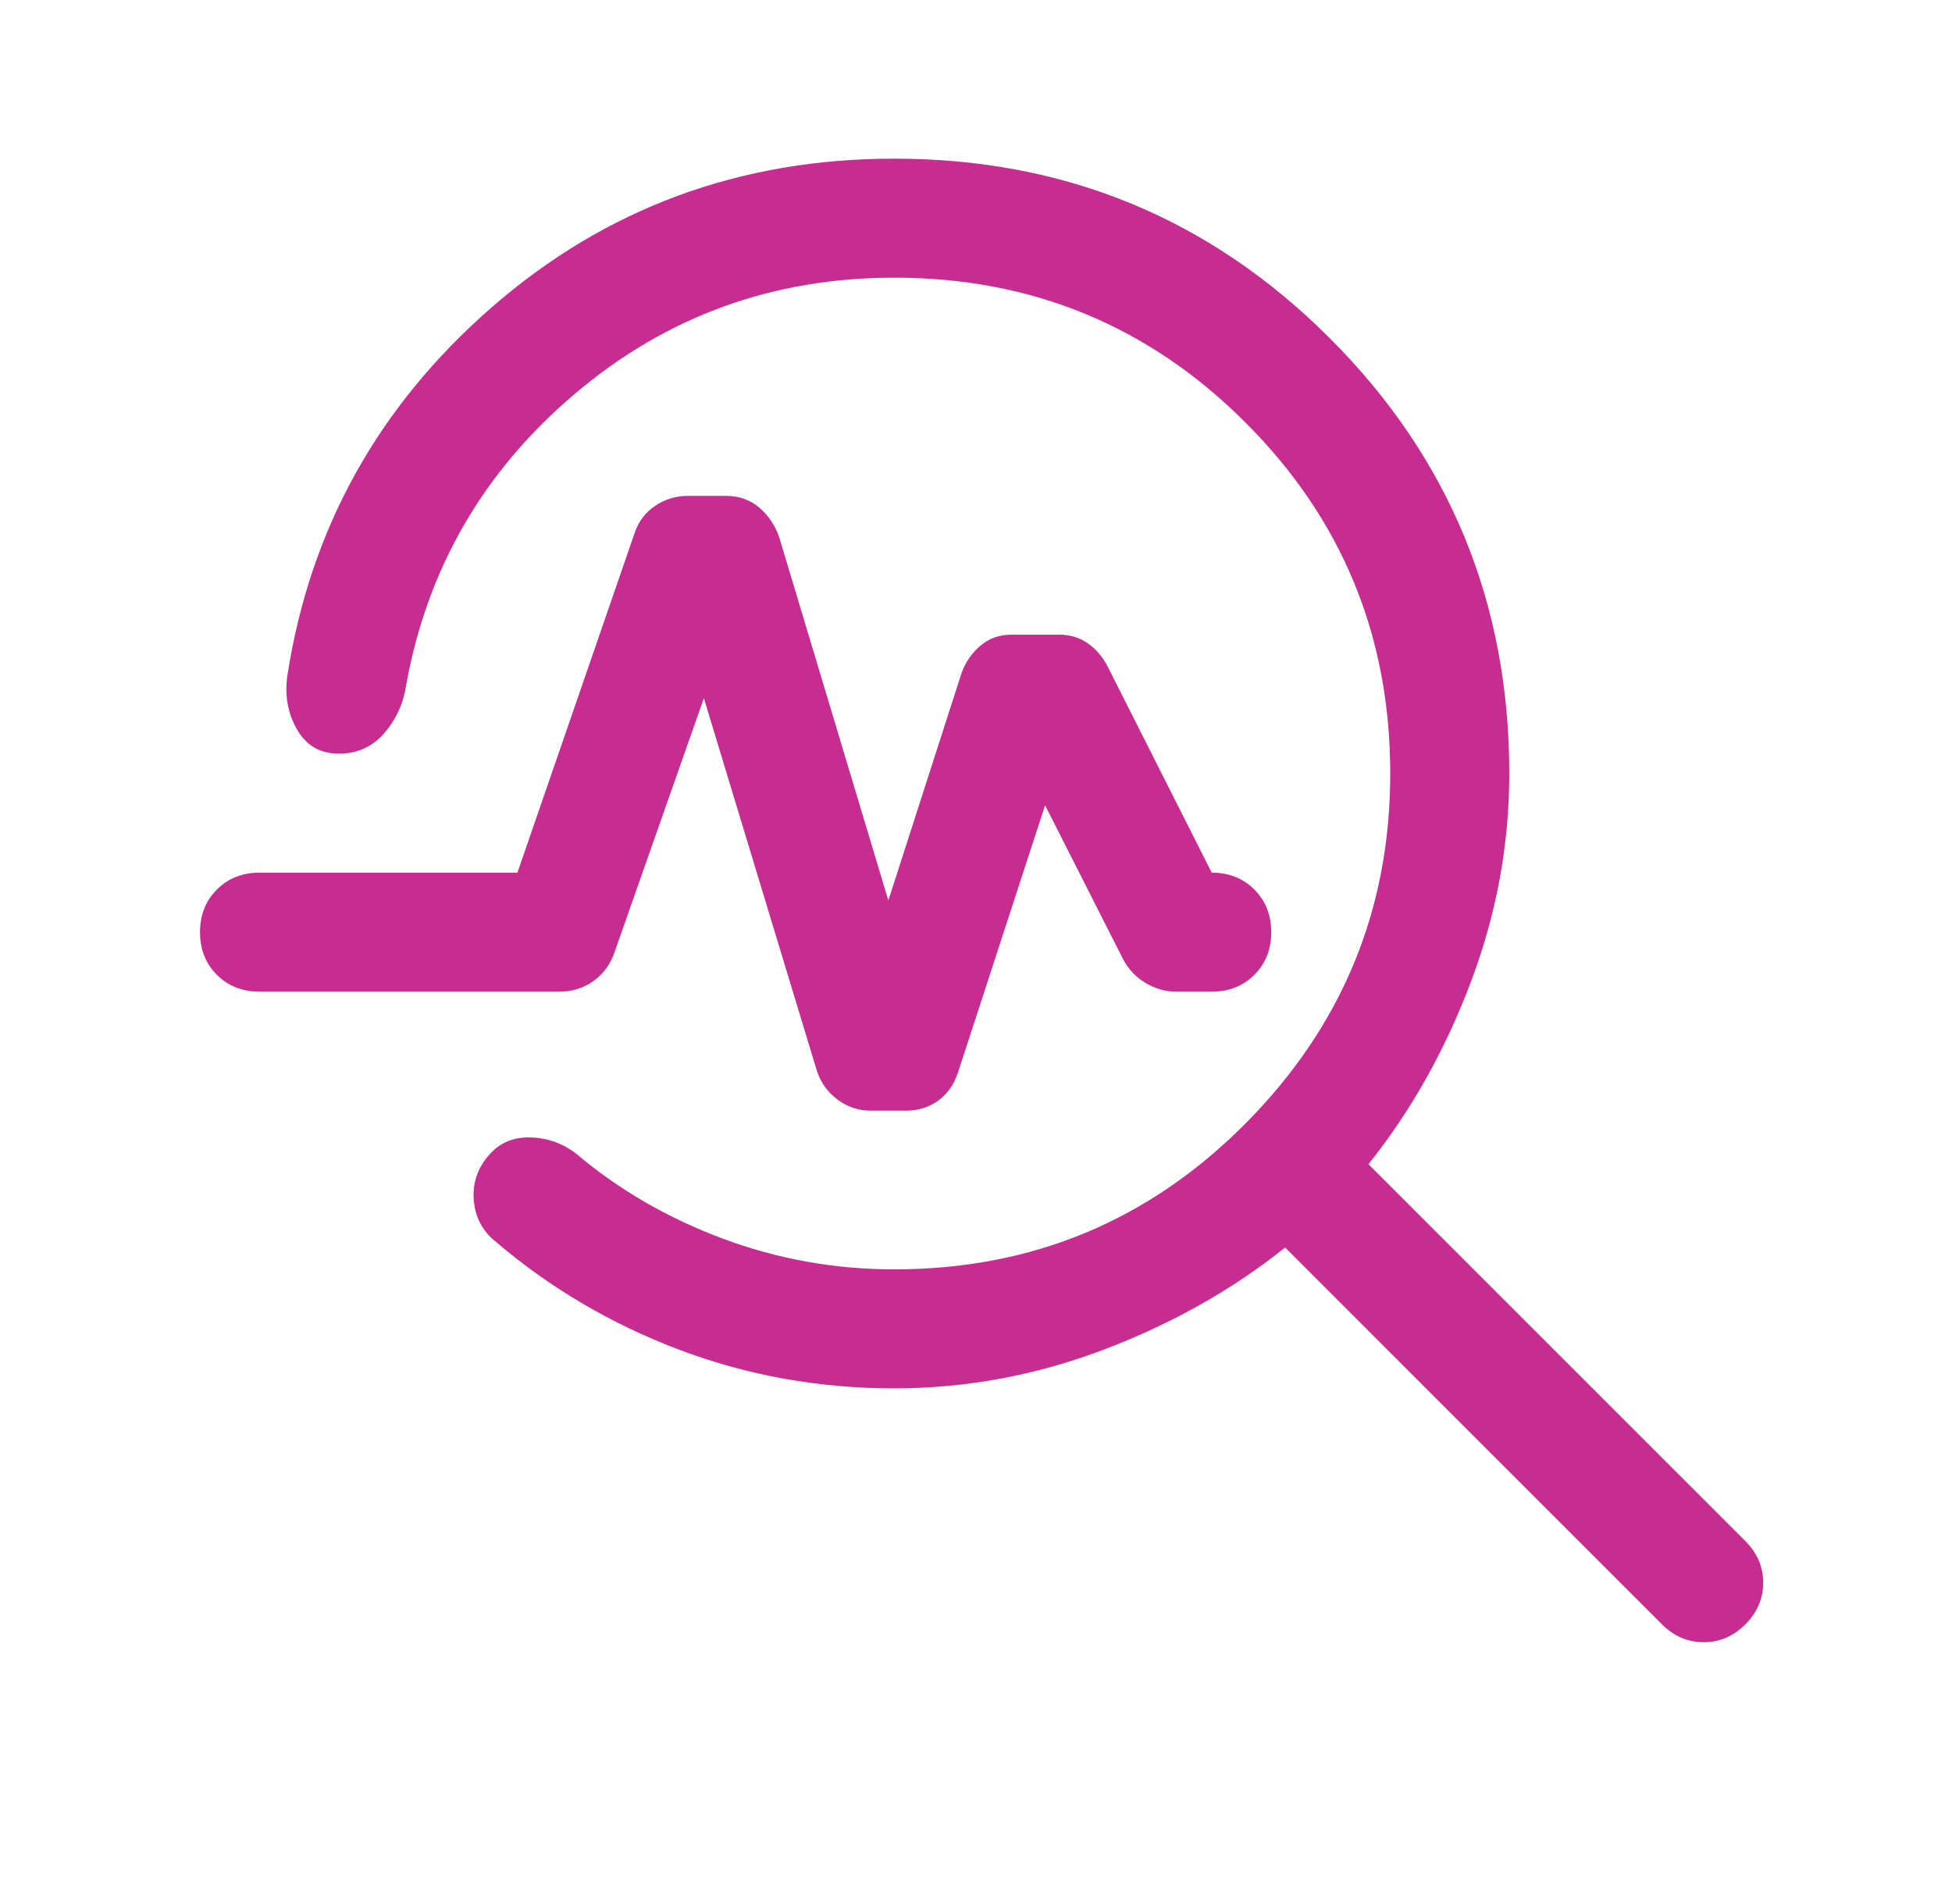 <svg width="41" height="40" viewBox="0 0 41 40" fill="none" xmlns="http://www.w3.org/2000/svg">
<mask id="mask0_14986_6101" style="mask-type:alpha" maskUnits="userSpaceOnUse" x="0" y="0" width="41" height="40">
<rect x="0.868" width="40" height="40" fill="#D9D9D9"/>
</mask>
<g mask="url(#mask0_14986_6101)">
<path d="M18.784 29.167C17.201 29.167 15.694 28.896 14.263 28.354C12.833 27.812 11.548 27.056 10.409 26.083C10.132 25.861 9.979 25.569 9.951 25.208C9.923 24.847 10.034 24.528 10.284 24.25C10.507 24 10.798 23.882 11.159 23.896C11.52 23.91 11.84 24.028 12.118 24.25C13.007 25 14.027 25.59 15.18 26.021C16.333 26.451 17.534 26.667 18.784 26.667C21.673 26.667 24.131 25.646 26.159 23.604C28.187 21.562 29.201 19.111 29.201 16.25C29.201 13.361 28.187 10.903 26.159 8.875C24.131 6.847 21.673 5.833 18.784 5.833C16.229 5.833 13.993 6.646 12.076 8.271C10.159 9.896 8.979 11.931 8.534 14.375C8.479 14.764 8.326 15.104 8.076 15.396C7.826 15.688 7.506 15.833 7.118 15.833C6.729 15.833 6.437 15.667 6.243 15.333C6.048 15 5.979 14.625 6.034 14.208C6.506 11.125 7.937 8.542 10.326 6.458C12.715 4.375 15.534 3.333 18.784 3.333C22.368 3.333 25.416 4.59 27.93 7.104C30.444 9.618 31.701 12.667 31.701 16.25C31.701 17.75 31.43 19.215 30.888 20.646C30.347 22.076 29.631 23.347 28.743 24.458L36.659 32.375C36.909 32.625 37.034 32.917 37.034 33.25C37.034 33.583 36.909 33.875 36.659 34.125C36.409 34.375 36.118 34.5 35.784 34.5C35.451 34.5 35.159 34.375 34.909 34.125L26.993 26.208C25.881 27.097 24.611 27.812 23.18 28.354C21.75 28.896 20.284 29.167 18.784 29.167ZM18.659 18.917L20.201 14.125C20.284 13.903 20.416 13.715 20.597 13.562C20.777 13.41 20.993 13.333 21.243 13.333H22.243C22.465 13.333 22.659 13.389 22.826 13.5C22.993 13.611 23.131 13.764 23.243 13.958L25.451 18.333C25.812 18.333 26.111 18.451 26.347 18.688C26.583 18.924 26.701 19.222 26.701 19.583C26.701 19.944 26.583 20.243 26.347 20.479C26.111 20.715 25.812 20.833 25.451 20.833H24.701C24.479 20.833 24.263 20.771 24.055 20.646C23.847 20.521 23.687 20.347 23.576 20.125L21.951 16.917L20.118 22.542C20.034 22.792 19.895 22.986 19.701 23.125C19.506 23.264 19.284 23.333 19.034 23.333H18.284C18.034 23.333 17.805 23.257 17.597 23.104C17.388 22.951 17.243 22.75 17.159 22.5L14.784 14.667L12.909 20C12.826 20.25 12.68 20.451 12.472 20.604C12.263 20.757 12.02 20.833 11.743 20.833H5.451C5.09 20.833 4.791 20.715 4.555 20.479C4.319 20.243 4.201 19.944 4.201 19.583C4.201 19.222 4.319 18.924 4.555 18.688C4.791 18.451 5.09 18.333 5.451 18.333H10.868L13.326 11.208C13.409 10.958 13.555 10.764 13.763 10.625C13.972 10.486 14.201 10.417 14.451 10.417H15.243C15.52 10.417 15.757 10.5 15.951 10.667C16.145 10.833 16.284 11.042 16.368 11.292L18.659 18.917Z" fill="#C72C91"/>
</g>
</svg>
